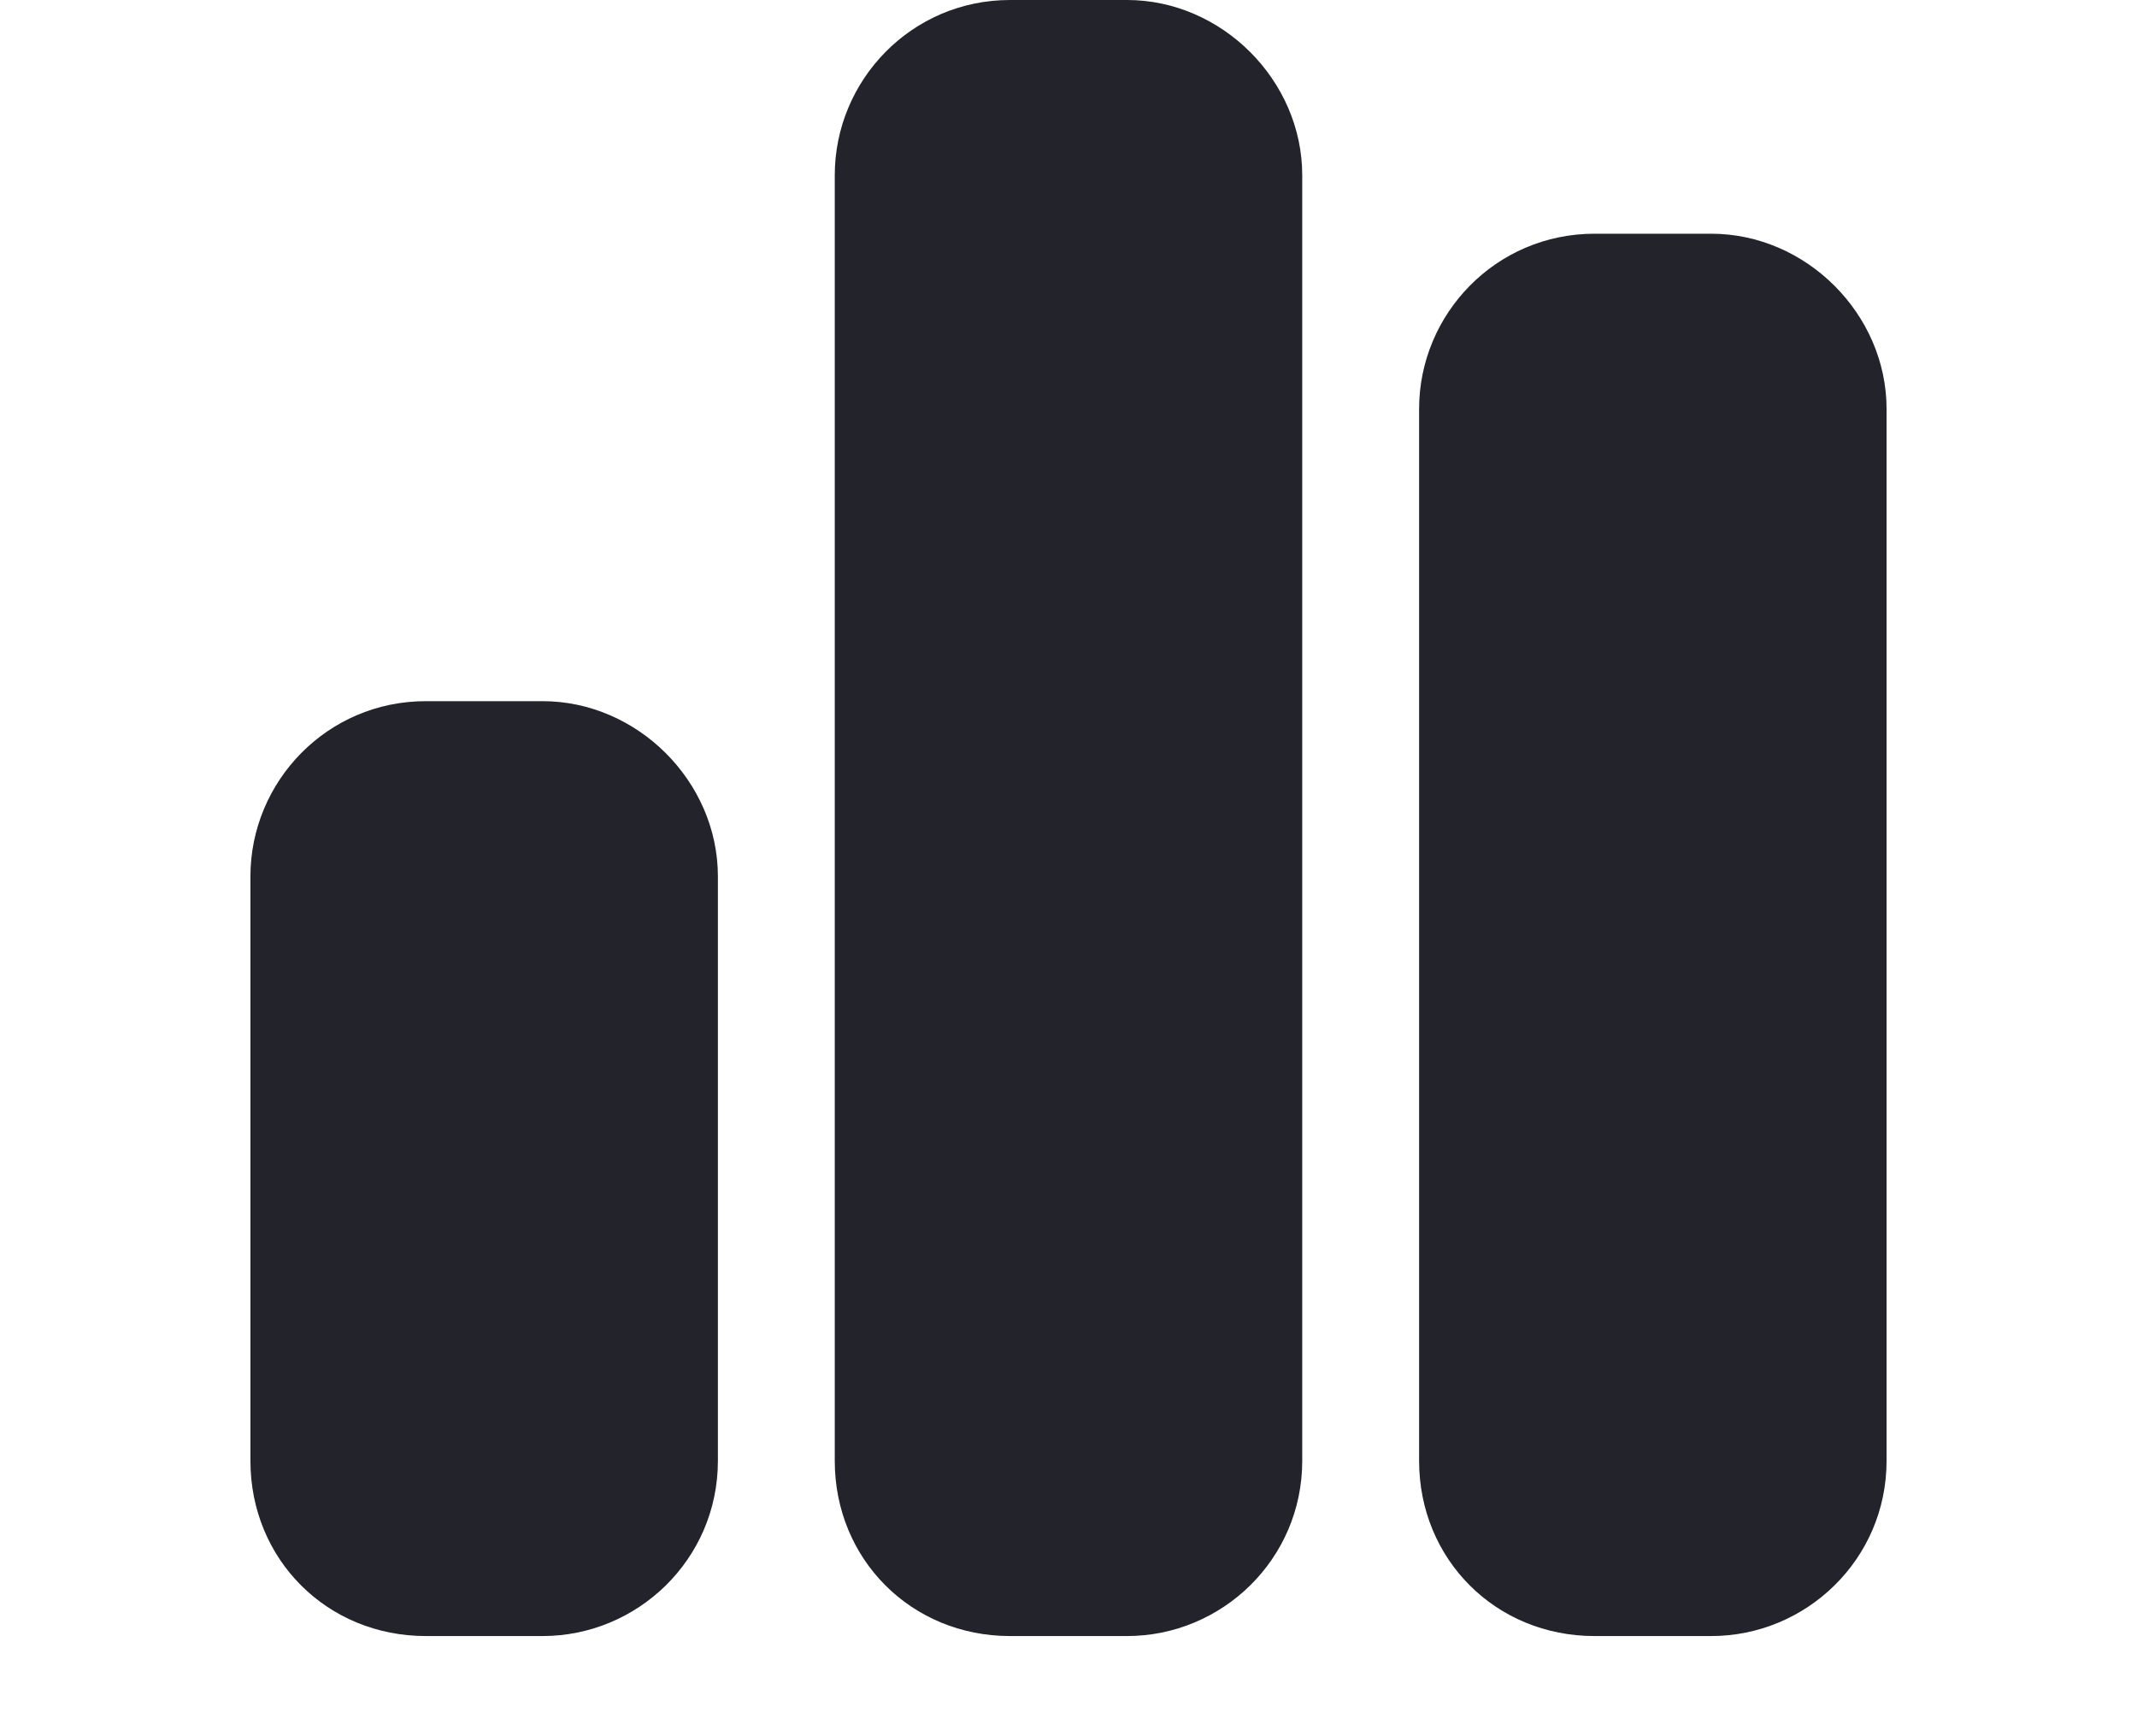 <?xml version="1.0" encoding="utf-8"?>
<svg xmlns="http://www.w3.org/2000/svg" fill="none" height="100%" overflow="visible" preserveAspectRatio="none" style="display: block;" viewBox="0 0 16 13" width="100%">
<g id="Frame 687">
<path d="M6.25 1.312C6.25 0.602 6.824 0 7.562 0H8.438C9.148 0 9.75 0.602 9.75 1.312V10.938C9.75 11.676 9.148 12.25 8.438 12.25H7.562C6.824 12.25 6.25 11.676 6.25 10.938V1.312ZM1.875 6.562C1.875 5.852 2.449 5.25 3.188 5.25H4.062C4.773 5.25 5.375 5.852 5.375 6.562V10.938C5.375 11.676 4.773 12.25 4.062 12.25H3.188C2.449 12.25 1.875 11.676 1.875 10.938V6.562ZM11.938 1.75H12.812C13.523 1.75 14.125 2.352 14.125 3.062V10.938C14.125 11.676 13.523 12.25 12.812 12.25H11.938C11.199 12.25 10.625 11.676 10.625 10.938V3.062C10.625 2.352 11.199 1.75 11.938 1.75Z" fill="#22232B" id="icon"/>
</g>
</svg>
